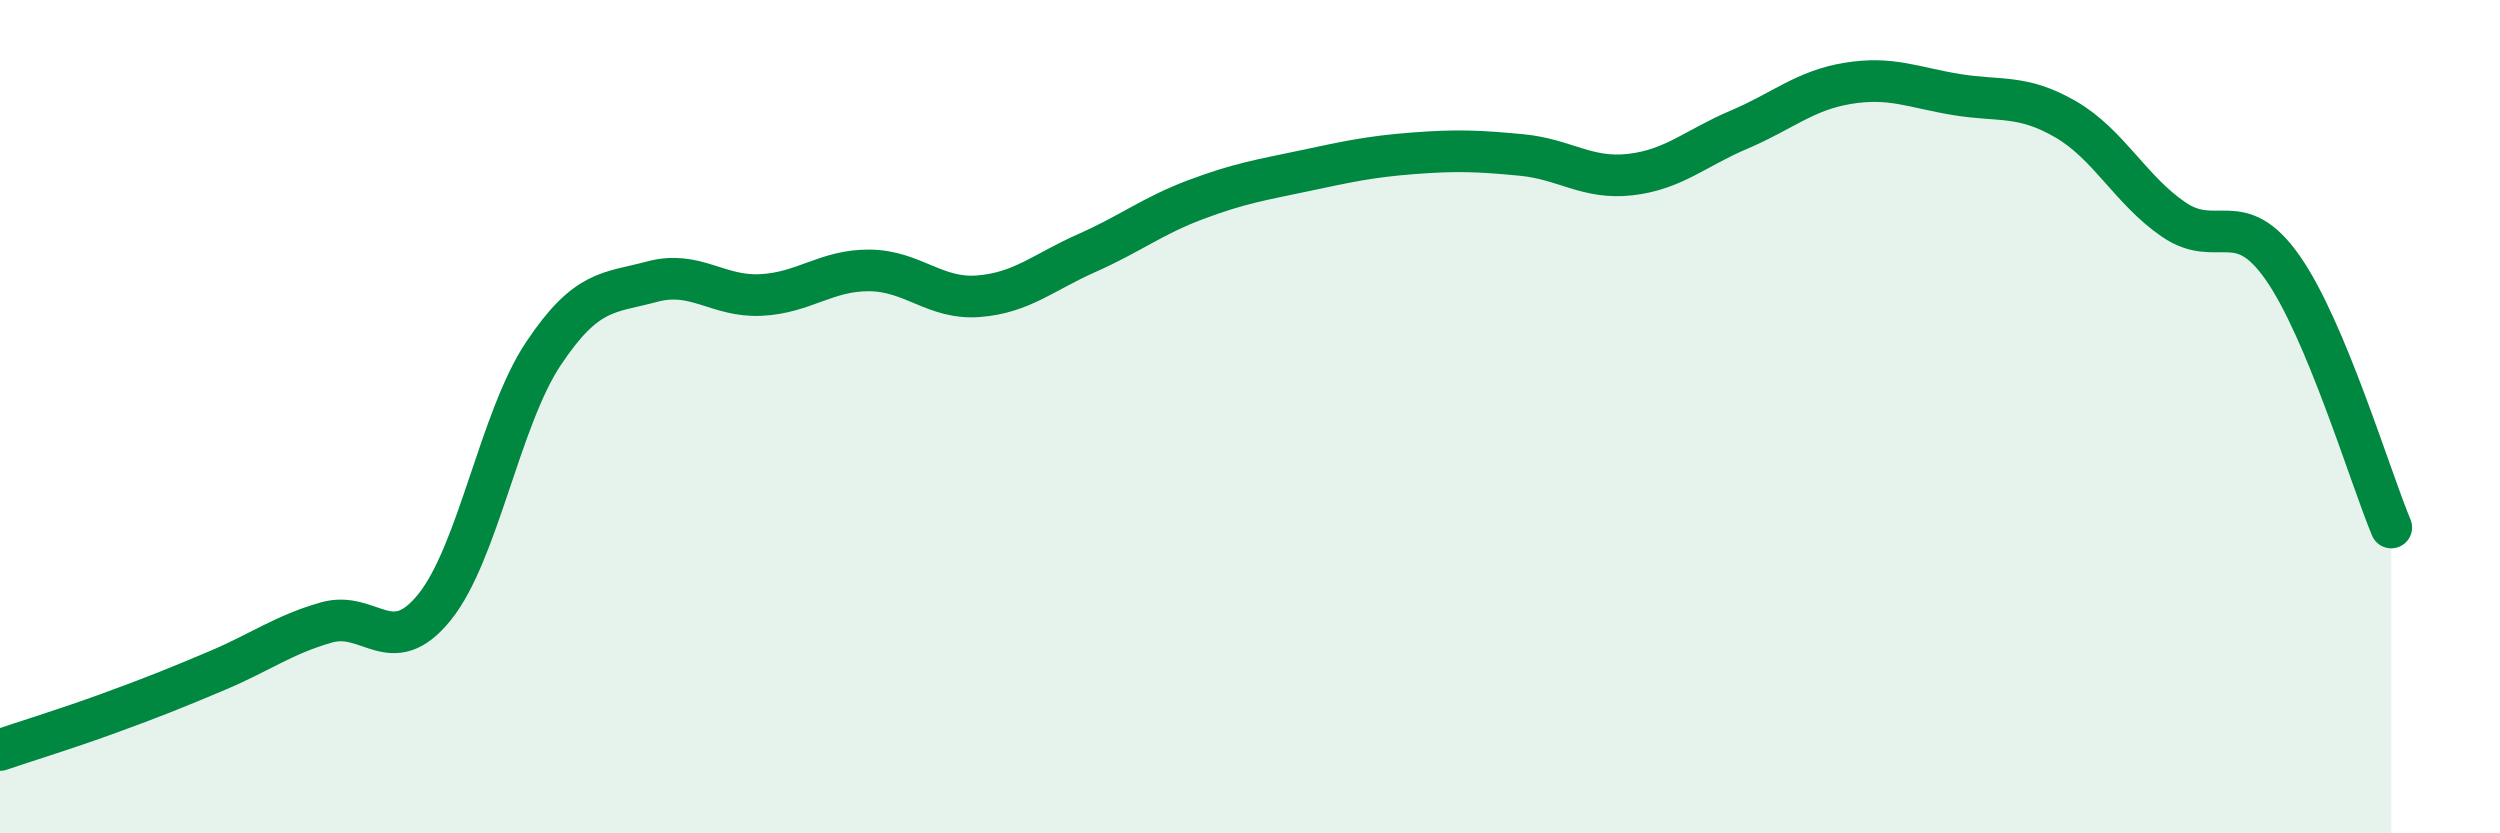 
    <svg width="60" height="20" viewBox="0 0 60 20" xmlns="http://www.w3.org/2000/svg">
      <path
        d="M 0,18 C 0.52,17.82 1.57,17.5 2.61,17.12 C 3.65,16.74 4.18,16.53 5.22,16.09 C 6.26,15.65 6.79,15.24 7.83,14.94 C 8.87,14.64 9.39,15.86 10.43,14.57 C 11.47,13.28 12,10.05 13.04,8.49 C 14.08,6.93 14.61,7.04 15.65,6.76 C 16.69,6.48 17.22,7.13 18.26,7.08 C 19.3,7.03 19.83,6.48 20.87,6.49 C 21.91,6.5 22.44,7.19 23.48,7.11 C 24.52,7.03 25.05,6.53 26.09,6.07 C 27.13,5.61 27.66,5.18 28.7,4.79 C 29.74,4.4 30.26,4.32 31.3,4.1 C 32.34,3.88 32.87,3.76 33.91,3.68 C 34.95,3.6 35.48,3.62 36.52,3.72 C 37.56,3.82 38.09,4.31 39.13,4.19 C 40.17,4.07 40.7,3.55 41.74,3.11 C 42.78,2.67 43.31,2.17 44.35,2 C 45.39,1.83 45.92,2.1 46.96,2.27 C 48,2.44 48.53,2.26 49.57,2.86 C 50.61,3.46 51.13,4.56 52.17,5.27 C 53.21,5.98 53.74,4.94 54.78,6.42 C 55.82,7.9 56.87,11.41 57.39,12.66L57.39 20L0 20Z"
        fill="#008740"
        opacity="0.1"
        stroke-linecap="round"
        stroke-linejoin="round"
      />
      <path
        d="M 0,18 C 0.52,17.82 1.57,17.5 2.61,17.12 C 3.65,16.74 4.18,16.53 5.22,16.09 C 6.26,15.65 6.79,15.24 7.83,14.94 C 8.87,14.64 9.39,15.86 10.43,14.57 C 11.47,13.28 12,10.05 13.04,8.49 C 14.08,6.93 14.61,7.04 15.65,6.76 C 16.69,6.48 17.22,7.13 18.26,7.08 C 19.3,7.03 19.83,6.48 20.87,6.49 C 21.91,6.5 22.44,7.19 23.48,7.11 C 24.52,7.03 25.05,6.53 26.09,6.07 C 27.13,5.61 27.66,5.18 28.7,4.79 C 29.74,4.4 30.26,4.32 31.3,4.1 C 32.34,3.88 32.87,3.76 33.91,3.68 C 34.95,3.6 35.48,3.62 36.52,3.72 C 37.56,3.82 38.09,4.31 39.13,4.19 C 40.17,4.07 40.7,3.55 41.74,3.11 C 42.78,2.67 43.31,2.17 44.35,2 C 45.39,1.83 45.92,2.1 46.96,2.27 C 48,2.44 48.53,2.26 49.57,2.86 C 50.61,3.46 51.13,4.56 52.17,5.27 C 53.21,5.98 53.74,4.94 54.78,6.42 C 55.82,7.9 56.87,11.41 57.39,12.66"
        stroke="#008740"
        stroke-width="1"
        fill="none"
        stroke-linecap="round"
        stroke-linejoin="round"
      />
    </svg>
  